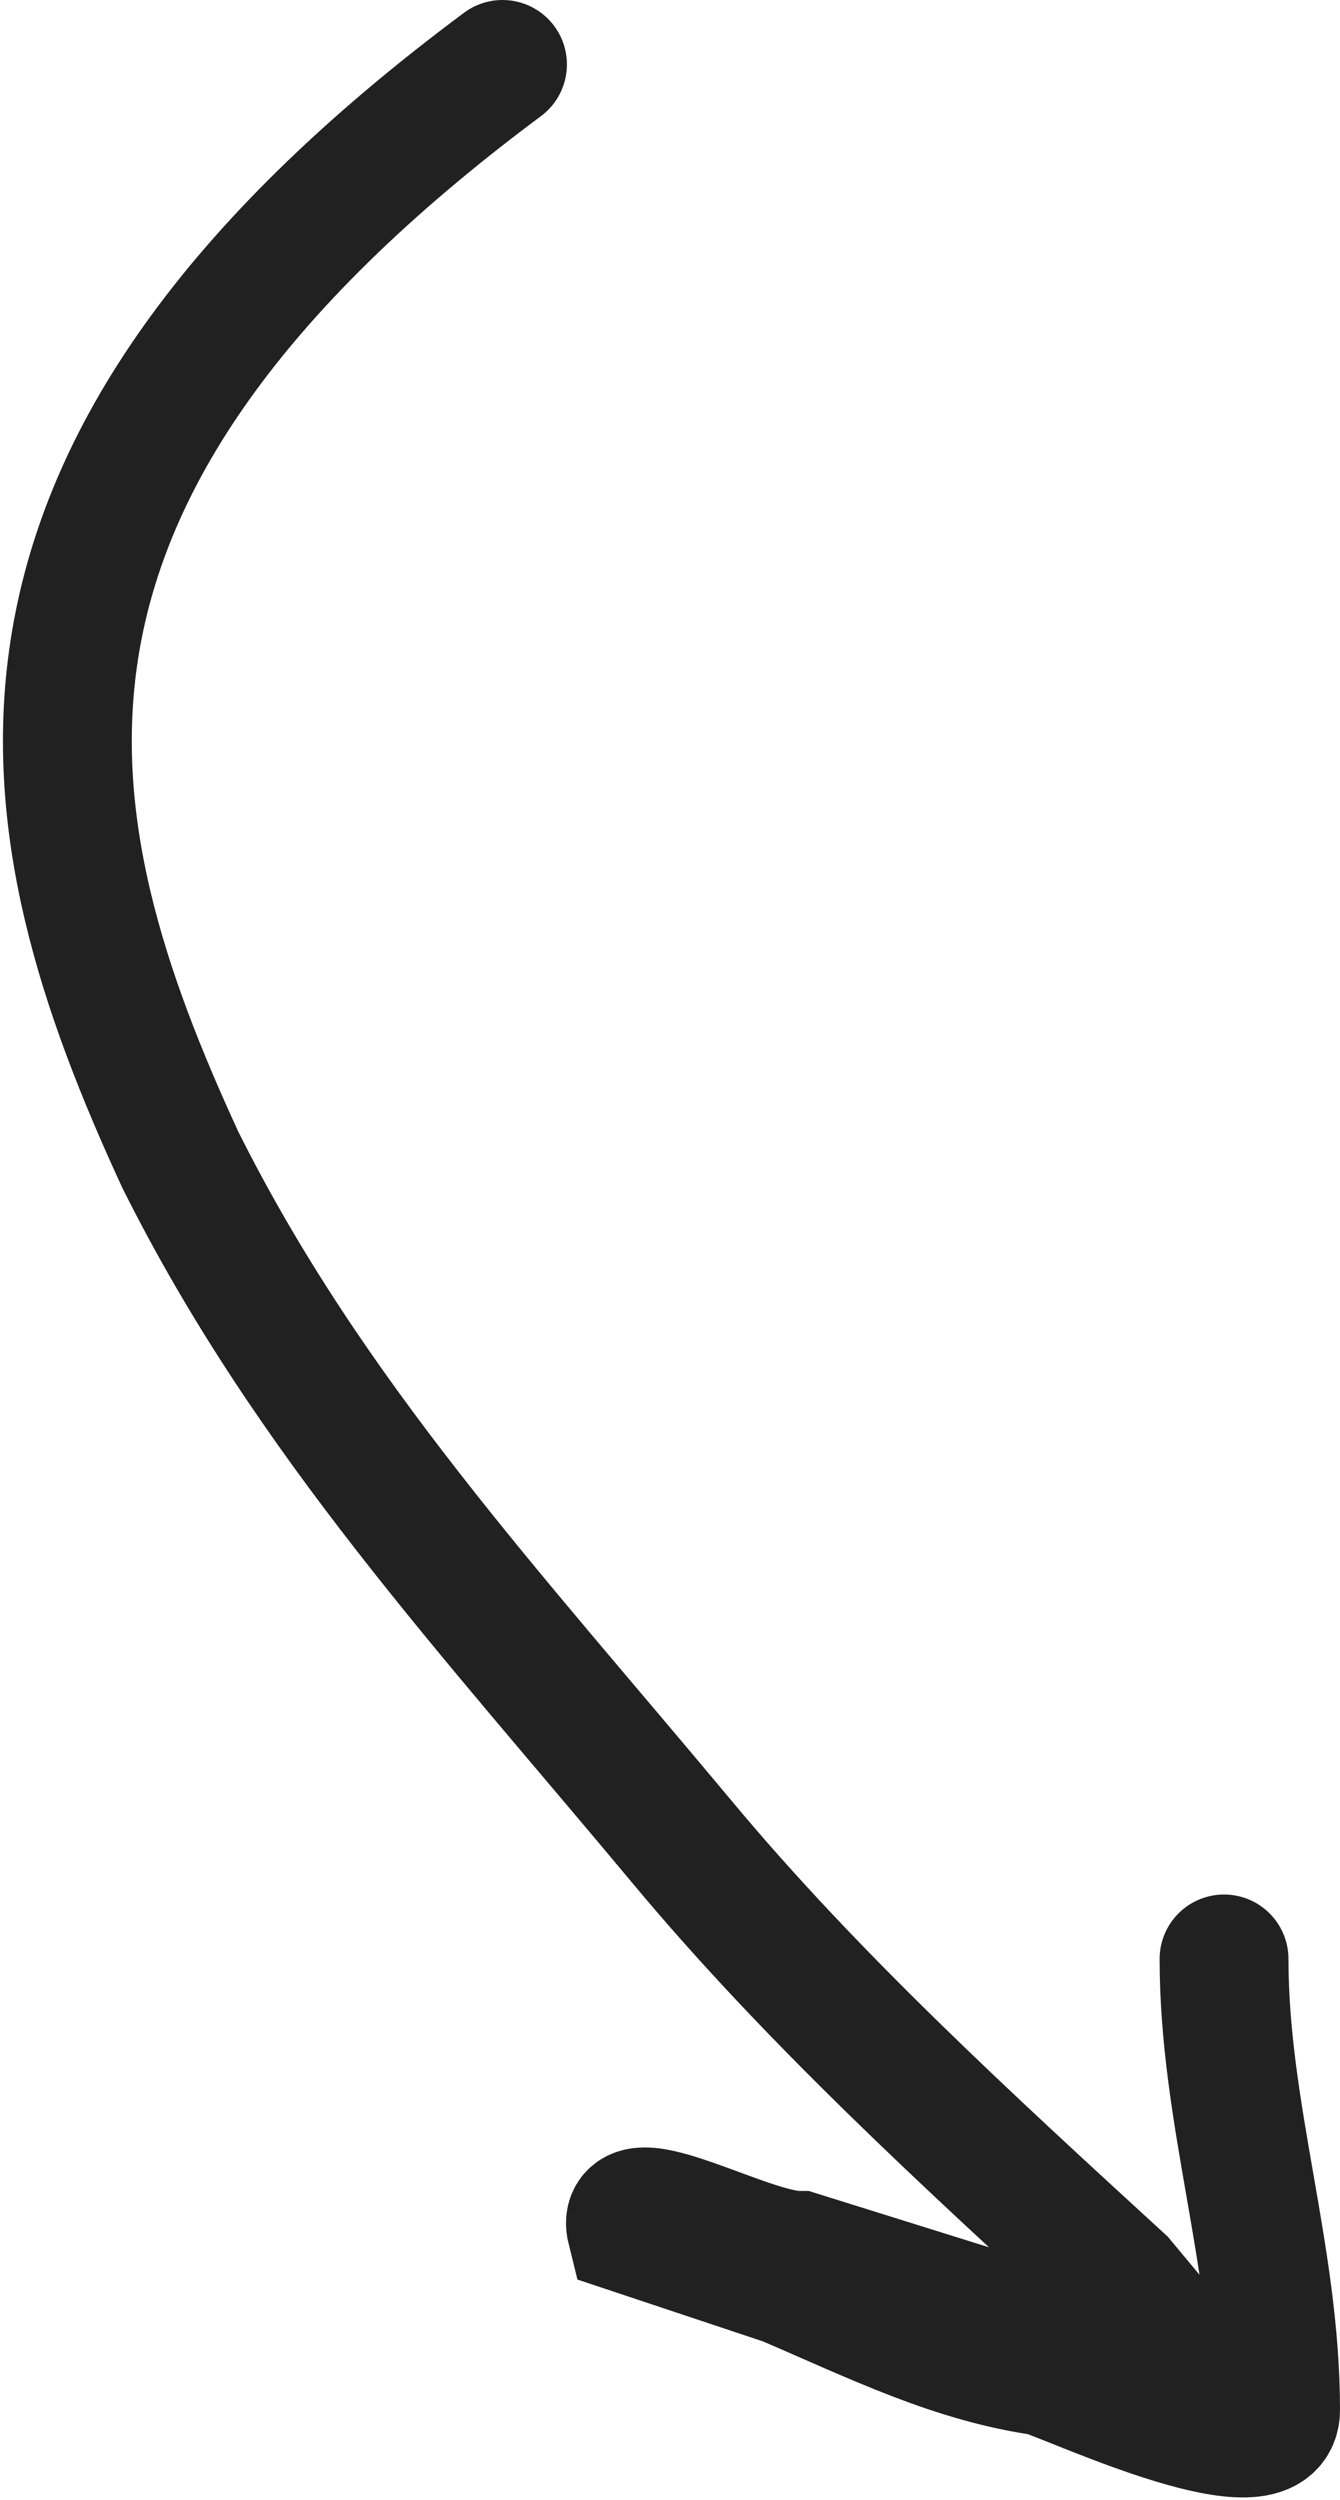 <svg xmlns="http://www.w3.org/2000/svg" width="104" height="194" fill="none"><path stroke="#212121" stroke-linecap="round" stroke-width="10" d="M39 5C-4 37 2 64 14 90c10 20 24 35 39 53 10 12 22 23 34 34l5 6c-5 1-9-1-14-3l-16-5c-4 0-14-6-13-2l12 4c7 3 13 6 20 7 3 1 18 8 18 3 0-12-4-23-4-35"/></svg>